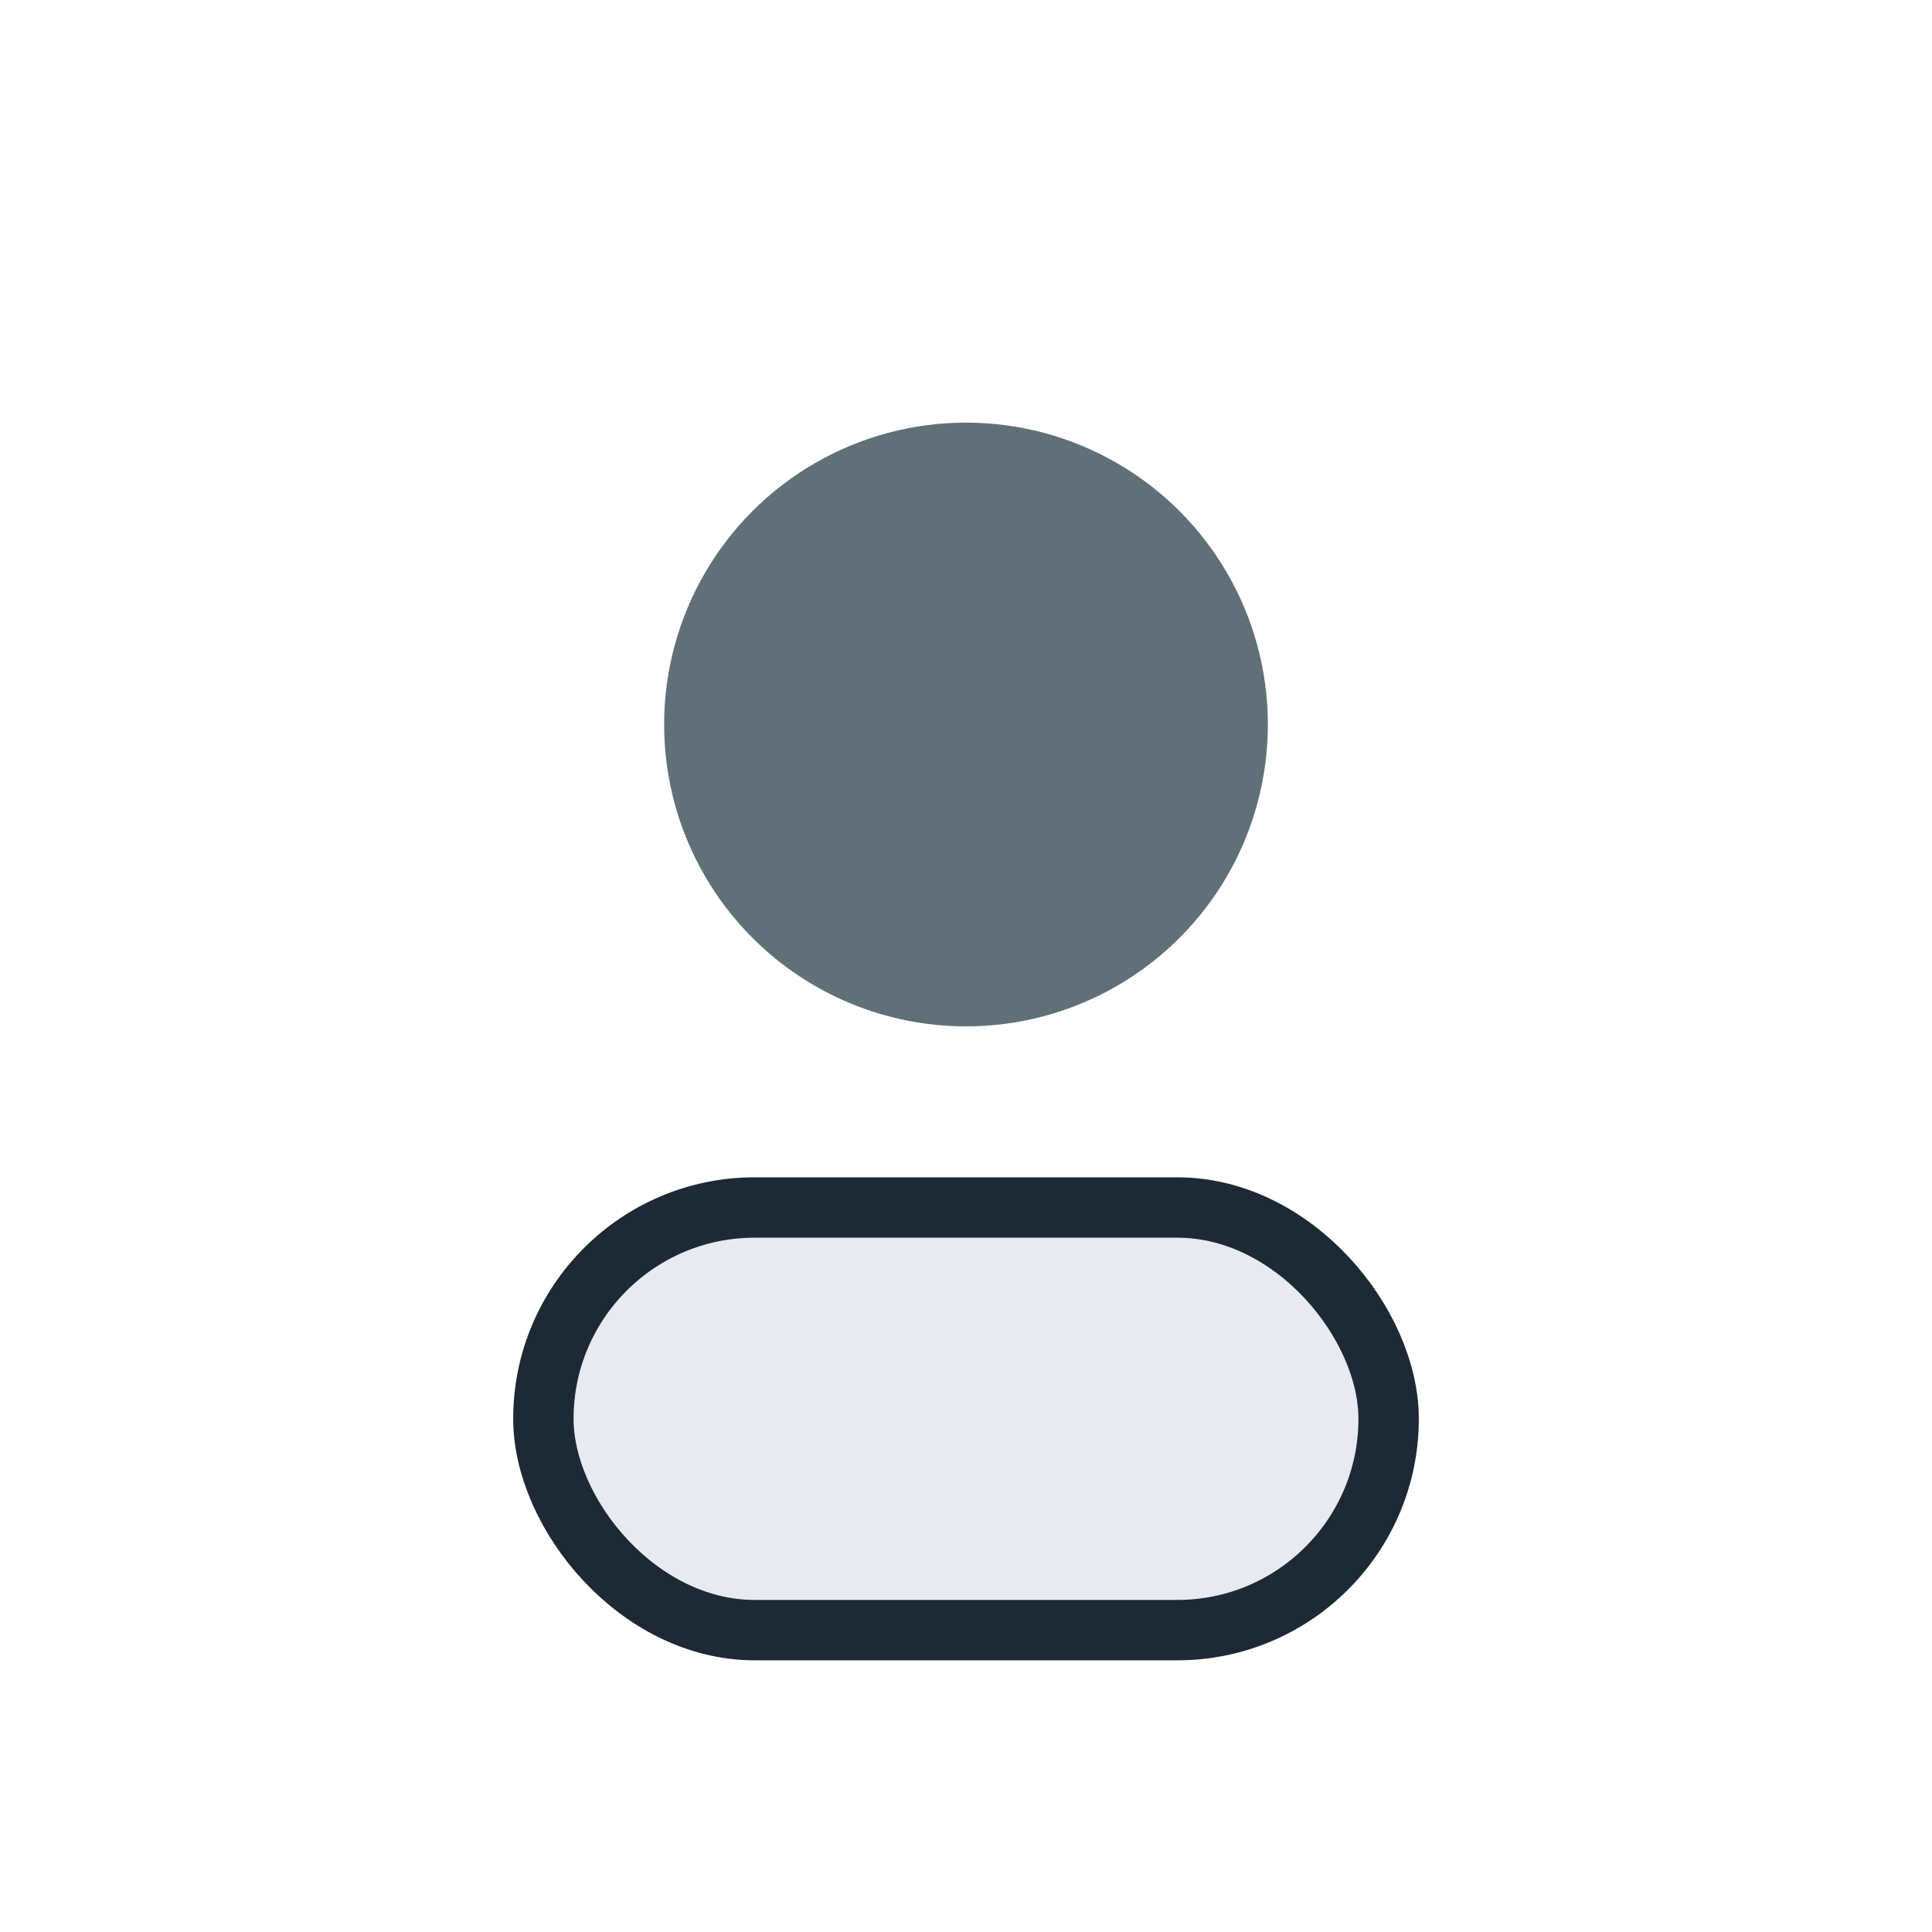<?xml version="1.0" encoding="UTF-8"?>
<svg xmlns="http://www.w3.org/2000/svg" width="32" height="32" viewBox="0 0 32 32"><circle cx="16" cy="12" r="5" fill="#617078"/><rect x="9" y="20" width="14" height="7" rx="3.5" fill="#E7EAF1" stroke="#1D2935" stroke-width="1"/></svg>